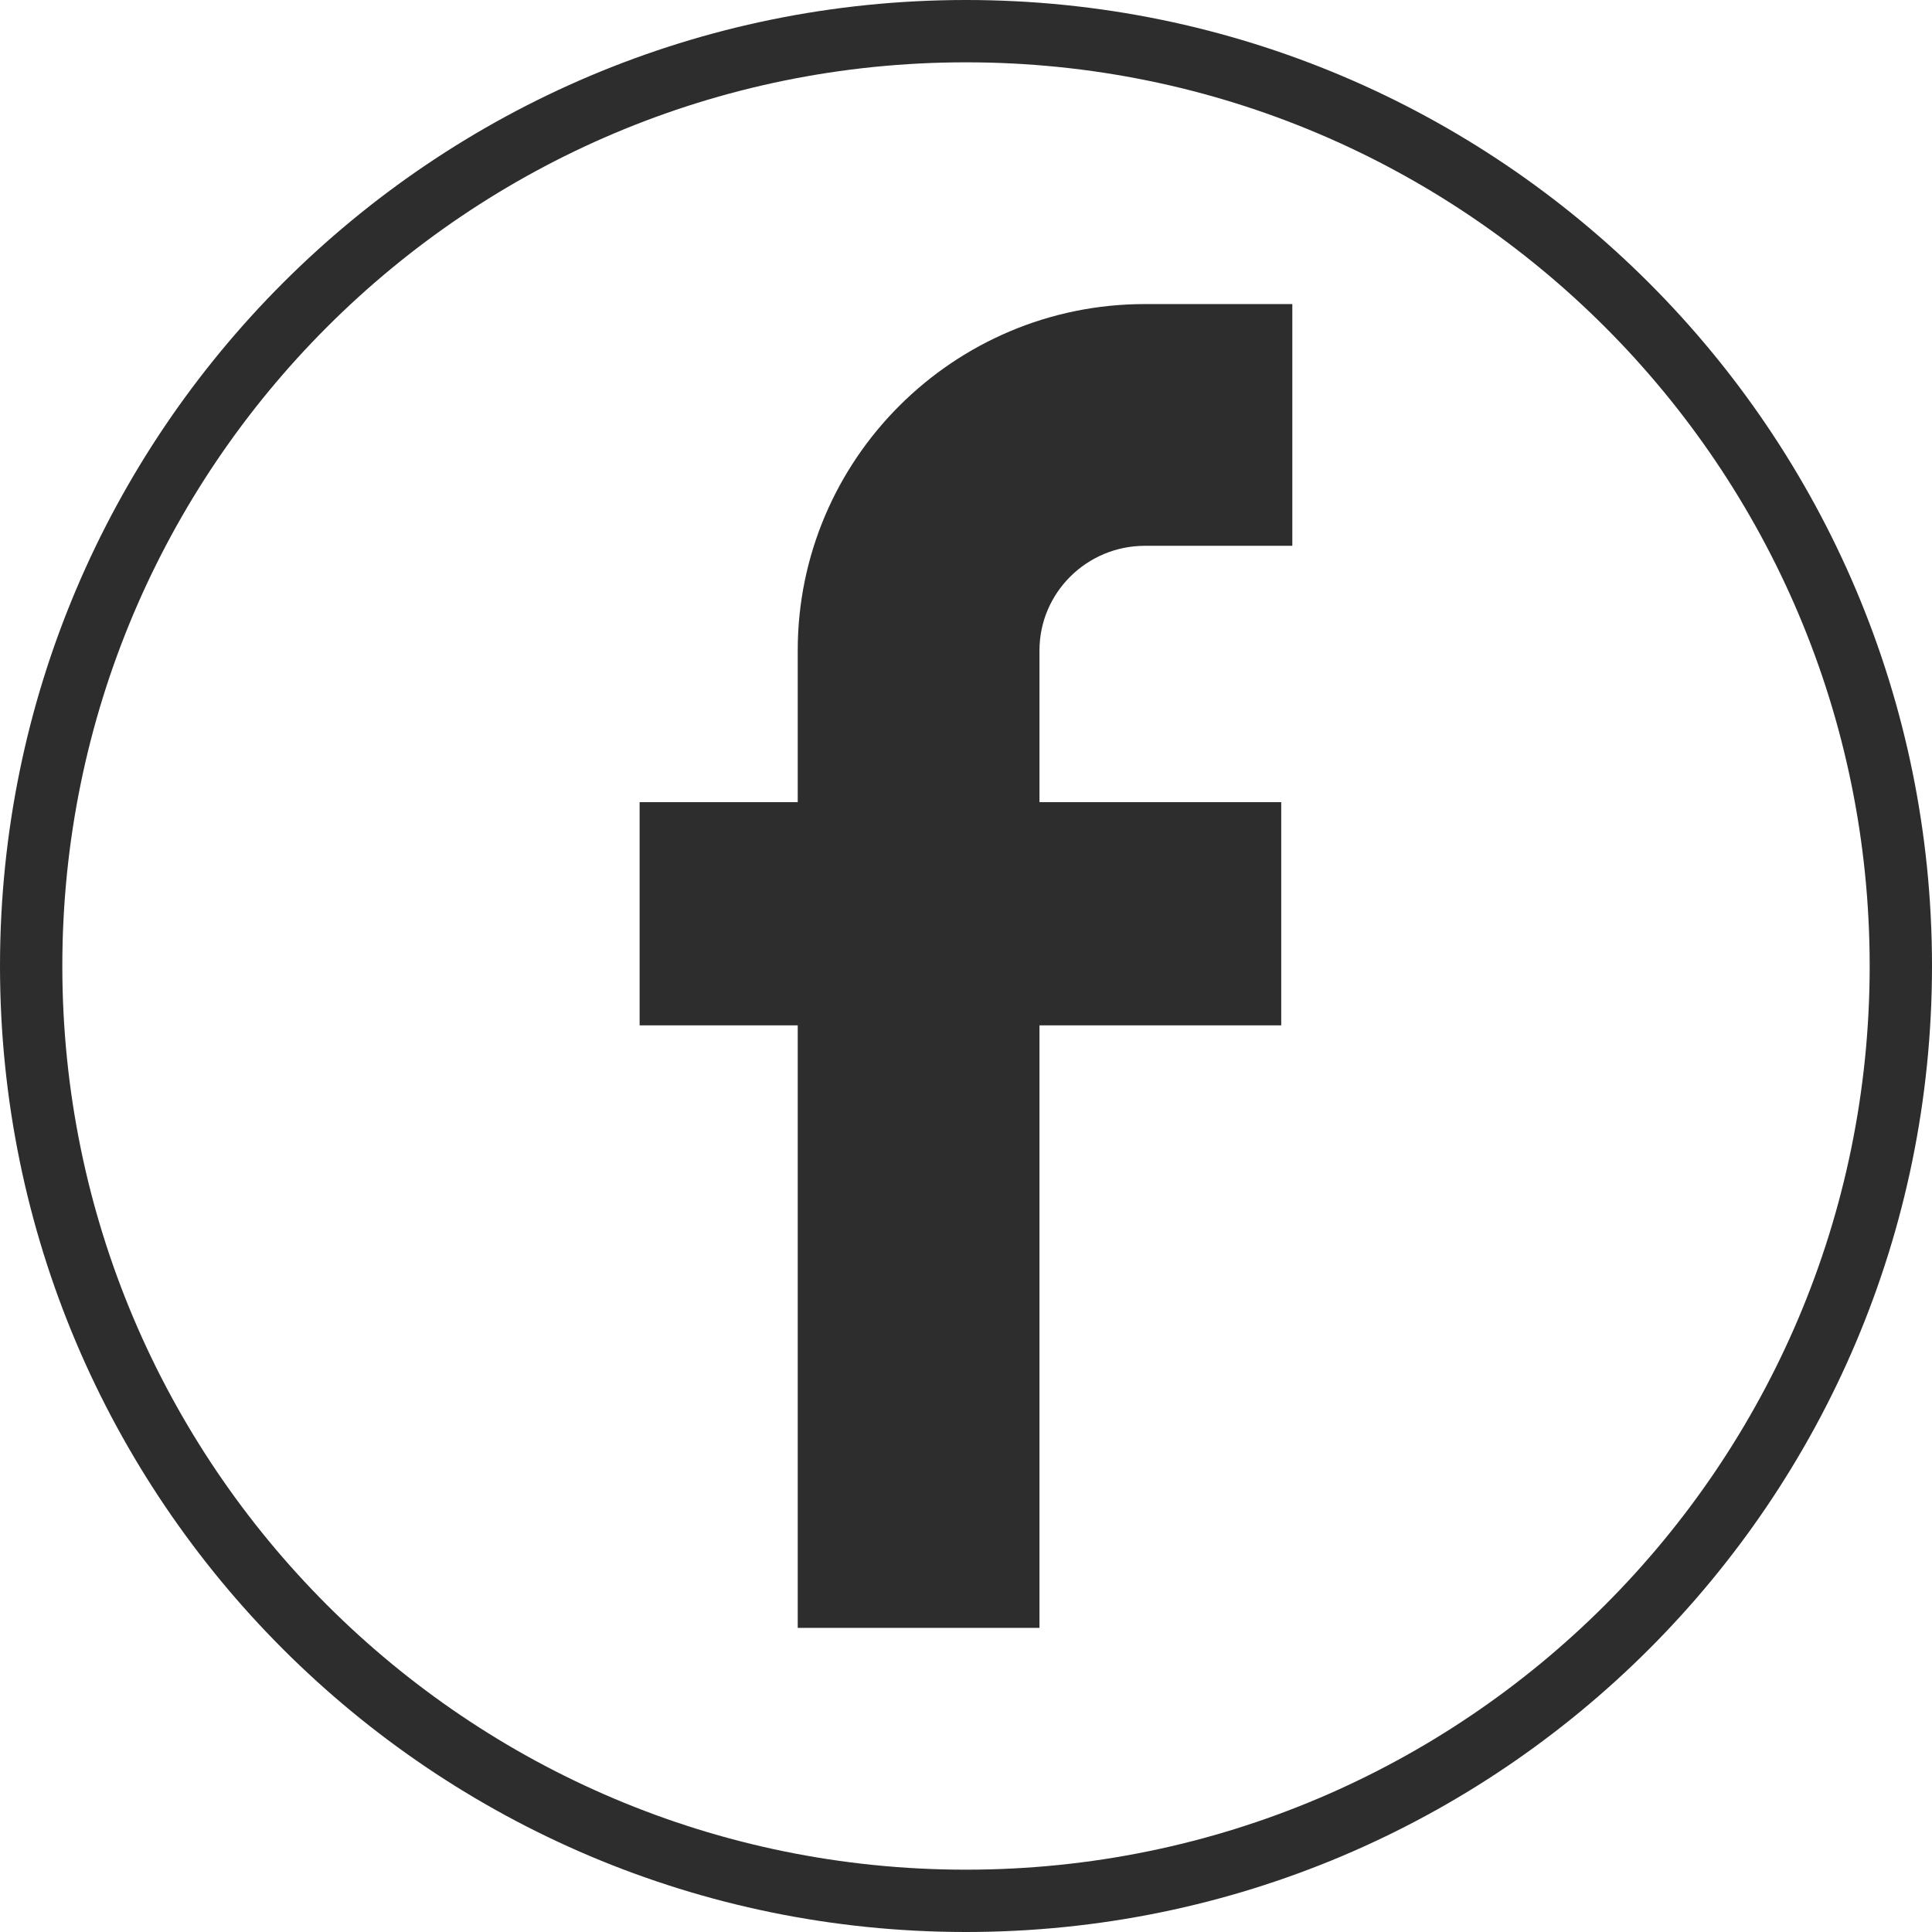 <svg width="31" height="31" viewBox="0 0 31 31" fill="none" xmlns="http://www.w3.org/2000/svg">
<path d="M30.5 15.5C30.5 23.785 23.785 30.5 15.5 30.5C7.216 30.5 0.5 23.785 0.5 15.5C0.5 7.216 7.216 0.5 15.5 0.5C23.784 0.5 30.5 7.216 30.5 15.5Z" stroke="#2D2D2D"/>
<path d="M18.37 8.758H20.736V4.879H18.37C15.299 4.879 12.8 7.372 12.8 10.436V12.871H10.263V16.452H12.8V26.12H16.679V16.452H20.558V12.871H16.679V10.436C16.679 9.511 17.438 8.758 18.37 8.758Z" fill="#2D2D2D"/>
</svg>
